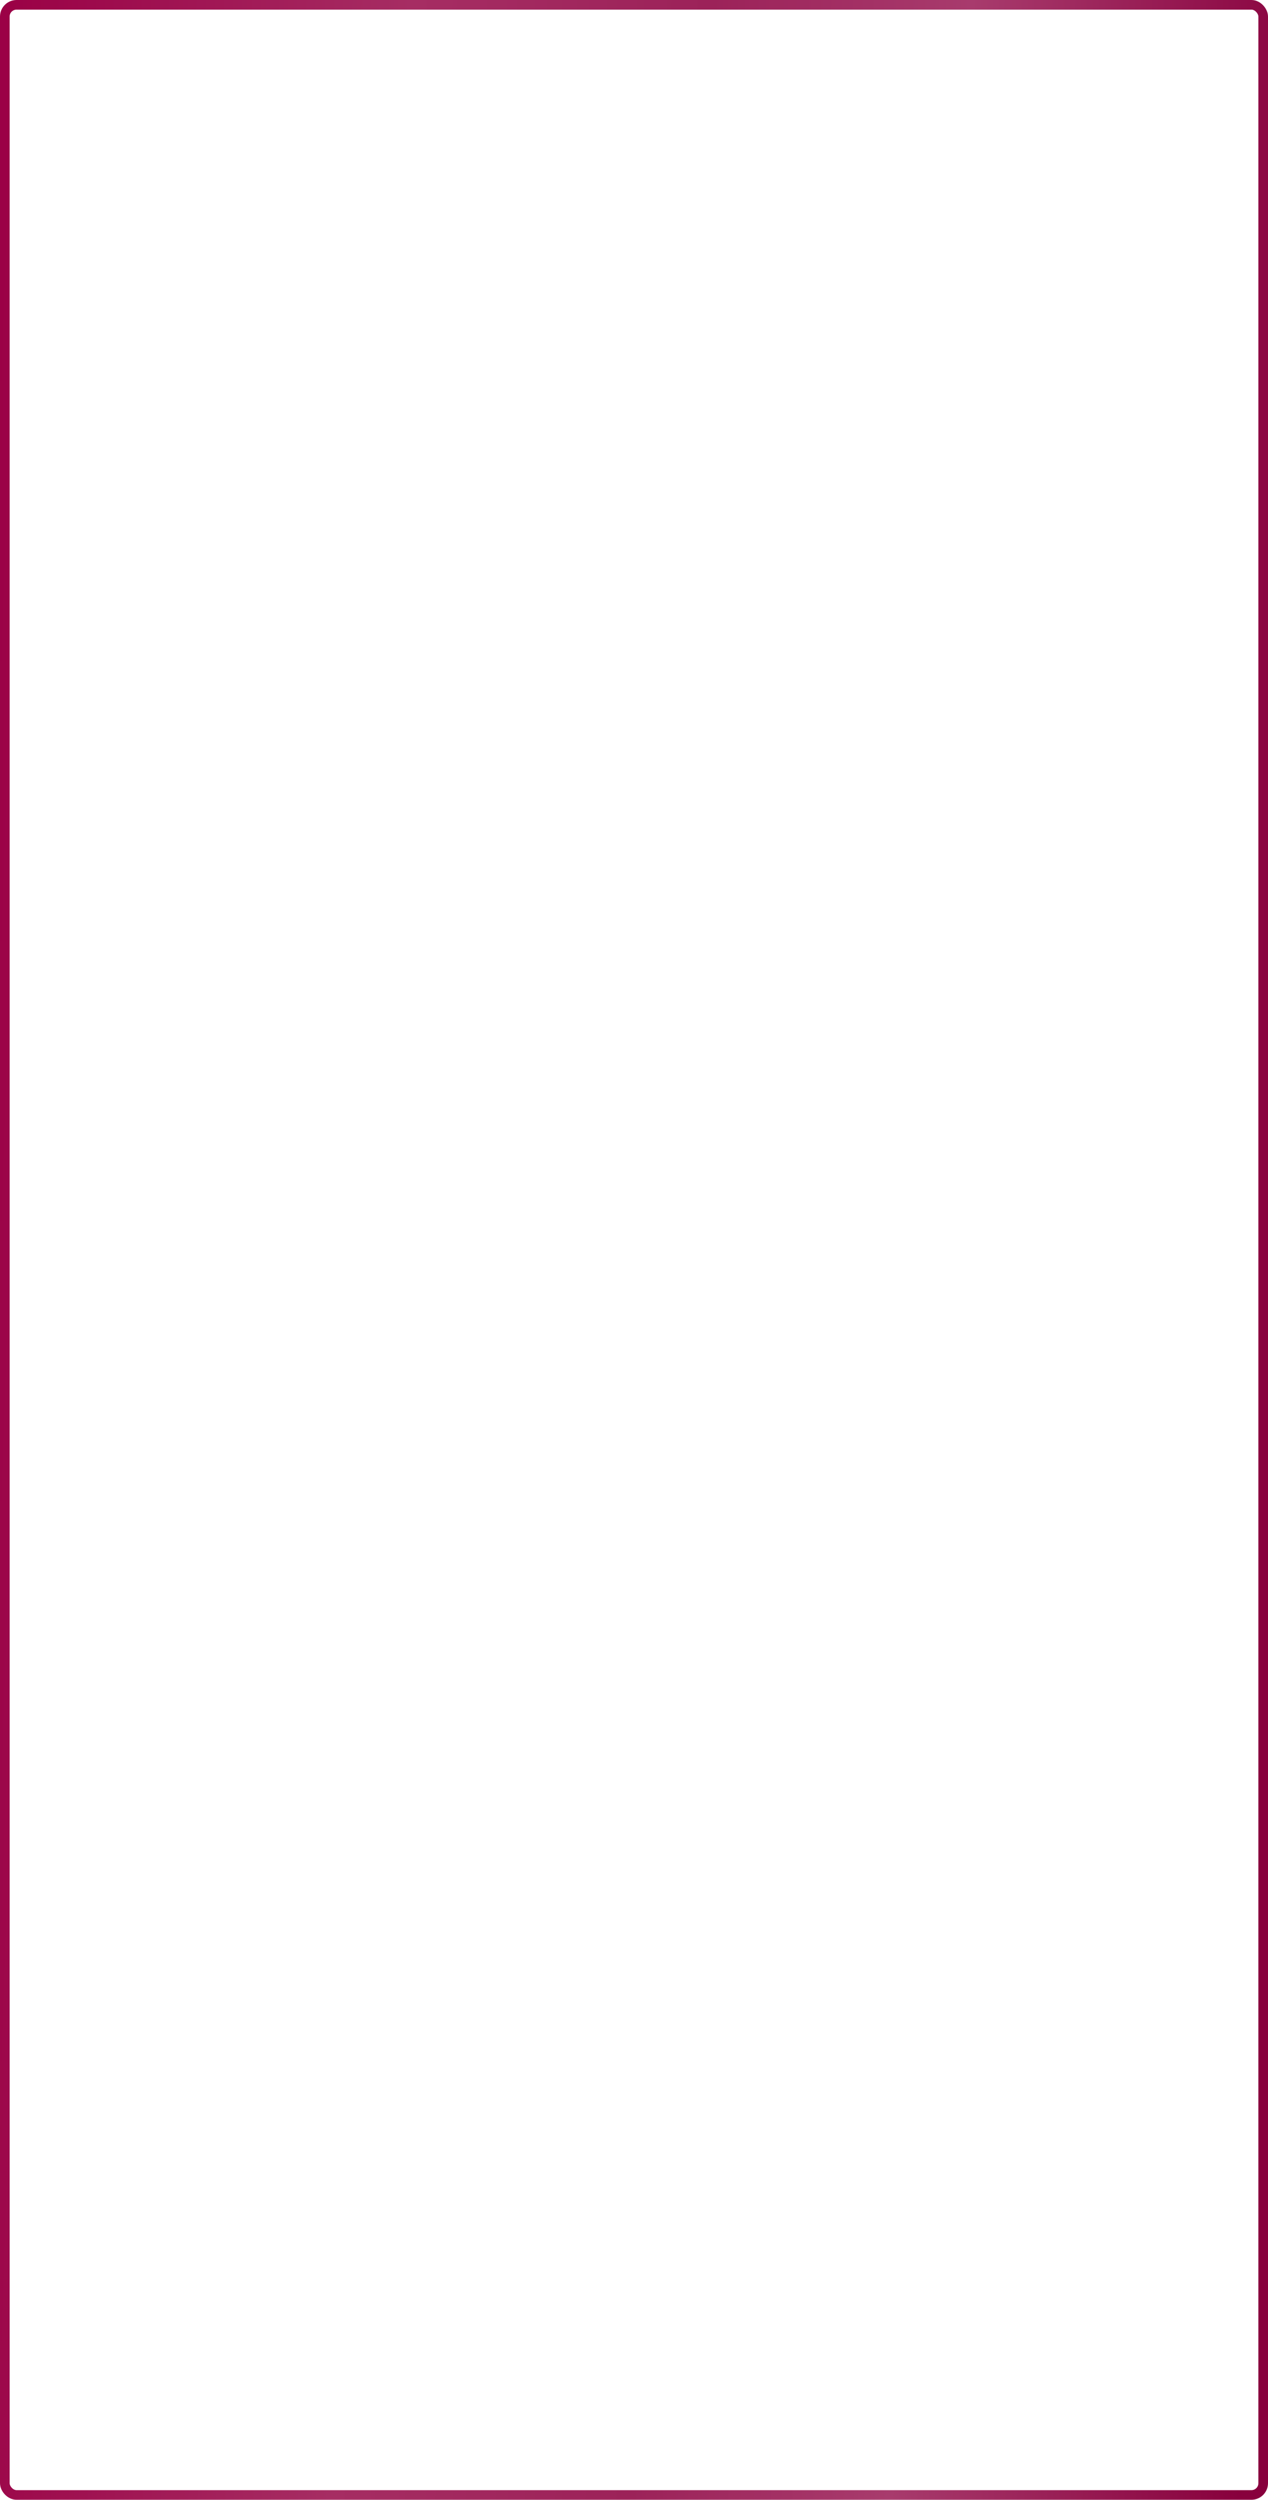 <?xml version="1.0" encoding="UTF-8"?> <svg xmlns="http://www.w3.org/2000/svg" width="350" height="690" viewBox="0 0 350 690" fill="none"> <rect x="1.328" y="1.328" width="347.344" height="687.344" rx="3.247" stroke="url(#paint0_linear_53_2626)" stroke-width="2.656"></rect> <defs> <linearGradient id="paint0_linear_53_2626" x1="7.51374e-06" y1="77.074" x2="361.719" y2="88.9" gradientUnits="userSpaceOnUse"> <stop stop-color="#9B0146"></stop> <stop offset="0.307" stop-color="#A62D63"></stop> <stop offset="0.536" stop-color="#9C2259"></stop> <stop offset="0.734" stop-color="#A83B6D"></stop> <stop offset="1" stop-color="#88003D"></stop> </linearGradient> </defs> </svg> 